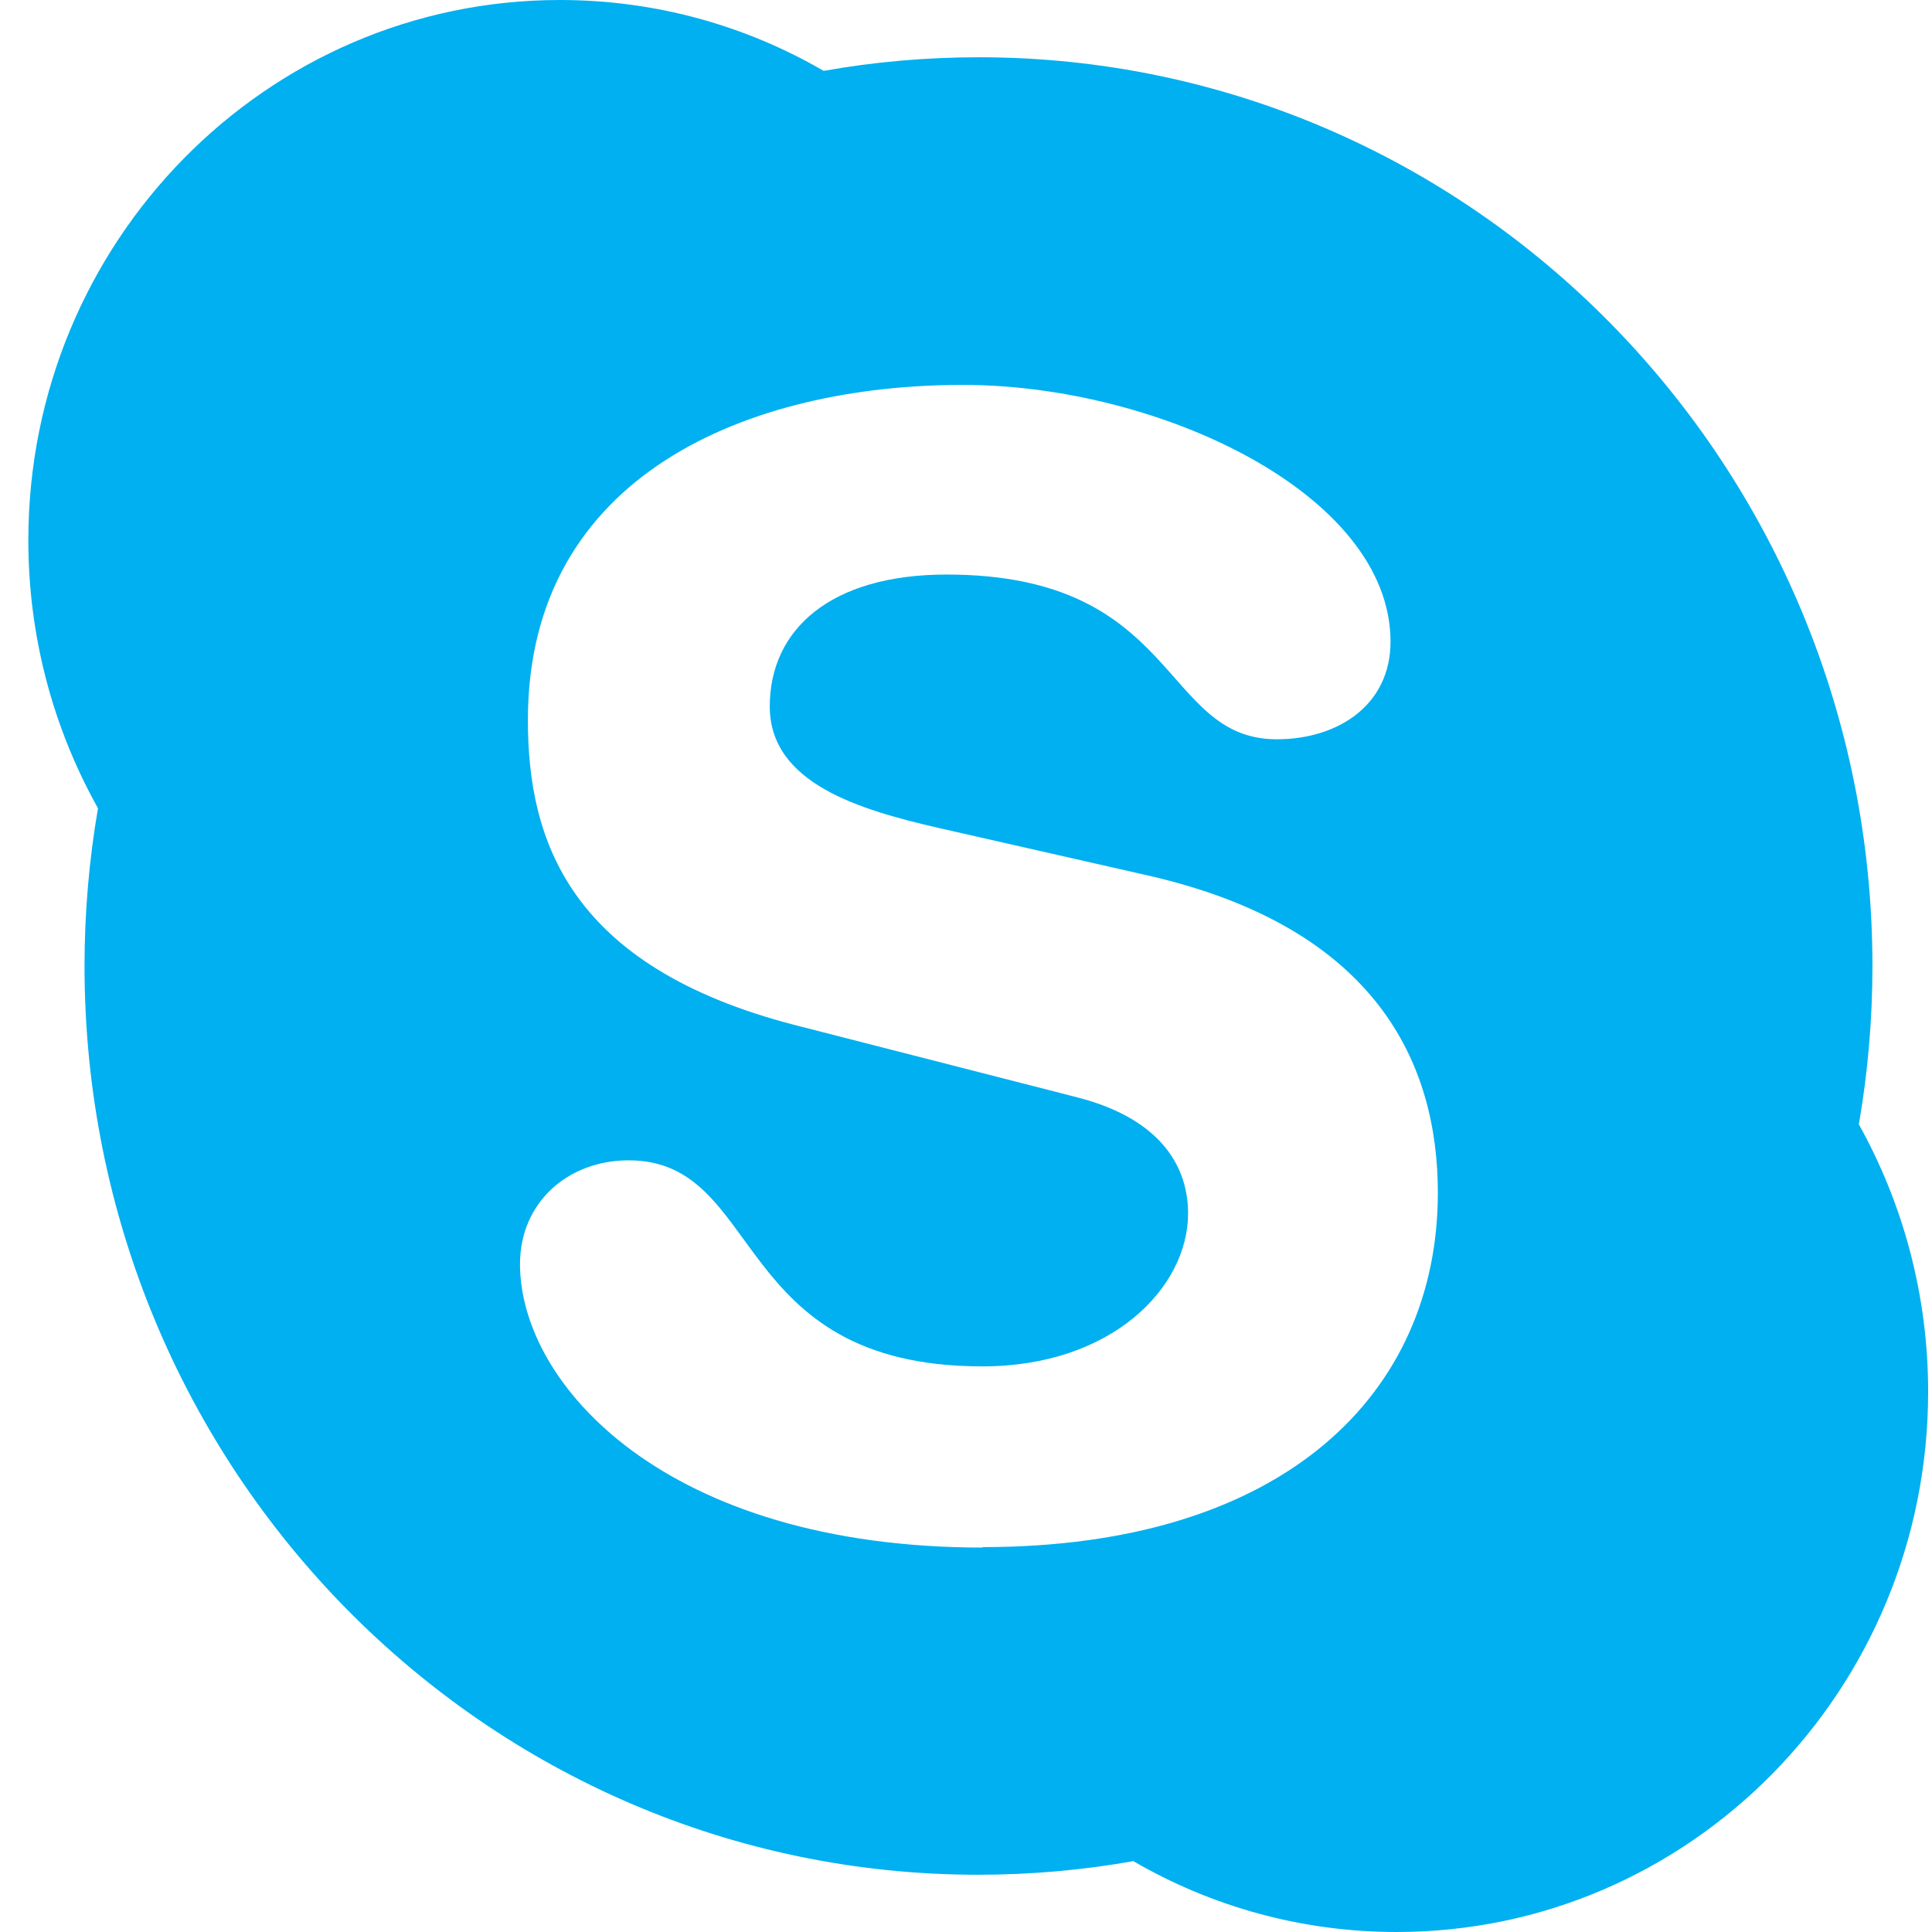 <svg width="60" height="60" viewBox="0 0 60 60" fill="none" xmlns="http://www.w3.org/2000/svg">
<path d="M30.524 48.061C20.662 48.061 16.149 42.988 16.149 39.257C16.149 37.347 17.634 36.035 19.523 36.035C23.748 36.035 22.637 42.434 30.51 42.434C34.533 42.434 36.897 39.985 36.897 37.682C36.897 36.297 36.119 34.767 33.466 34.082L24.699 31.837C17.634 30.015 16.394 26.05 16.394 22.361C16.394 14.709 23.301 11.953 29.904 11.953C35.974 11.953 43.184 15.335 43.184 19.927C43.184 21.895 41.554 22.959 39.651 22.959C36.047 22.959 36.652 17.843 29.4 17.843C25.795 17.843 23.906 19.548 23.906 21.939C23.906 24.329 26.689 25.146 29.155 25.714L35.643 27.187C42.751 28.805 44.654 33.032 44.654 37.041C44.654 43.265 39.896 48.047 30.51 48.047M57.732 34.898C58.006 33.309 58.15 31.676 58.15 30C58.15 14.417 45.721 1.778 30.395 1.778C28.751 1.778 27.136 1.924 25.579 2.201C23.171 0.802 20.374 0 17.389 0C8.277 0 0.88 7.507 0.88 16.778C0.88 19.811 1.673 22.653 3.043 25.102C2.769 26.691 2.625 28.338 2.625 30C2.625 45.598 15.053 58.222 30.38 58.222C32.024 58.222 33.639 58.076 35.196 57.799C37.604 59.198 40.401 60 43.371 60C52.483 60 59.88 52.493 59.88 43.222C59.88 40.19 59.087 37.347 57.717 34.898" fill="#00B0F0"/>
</svg>
